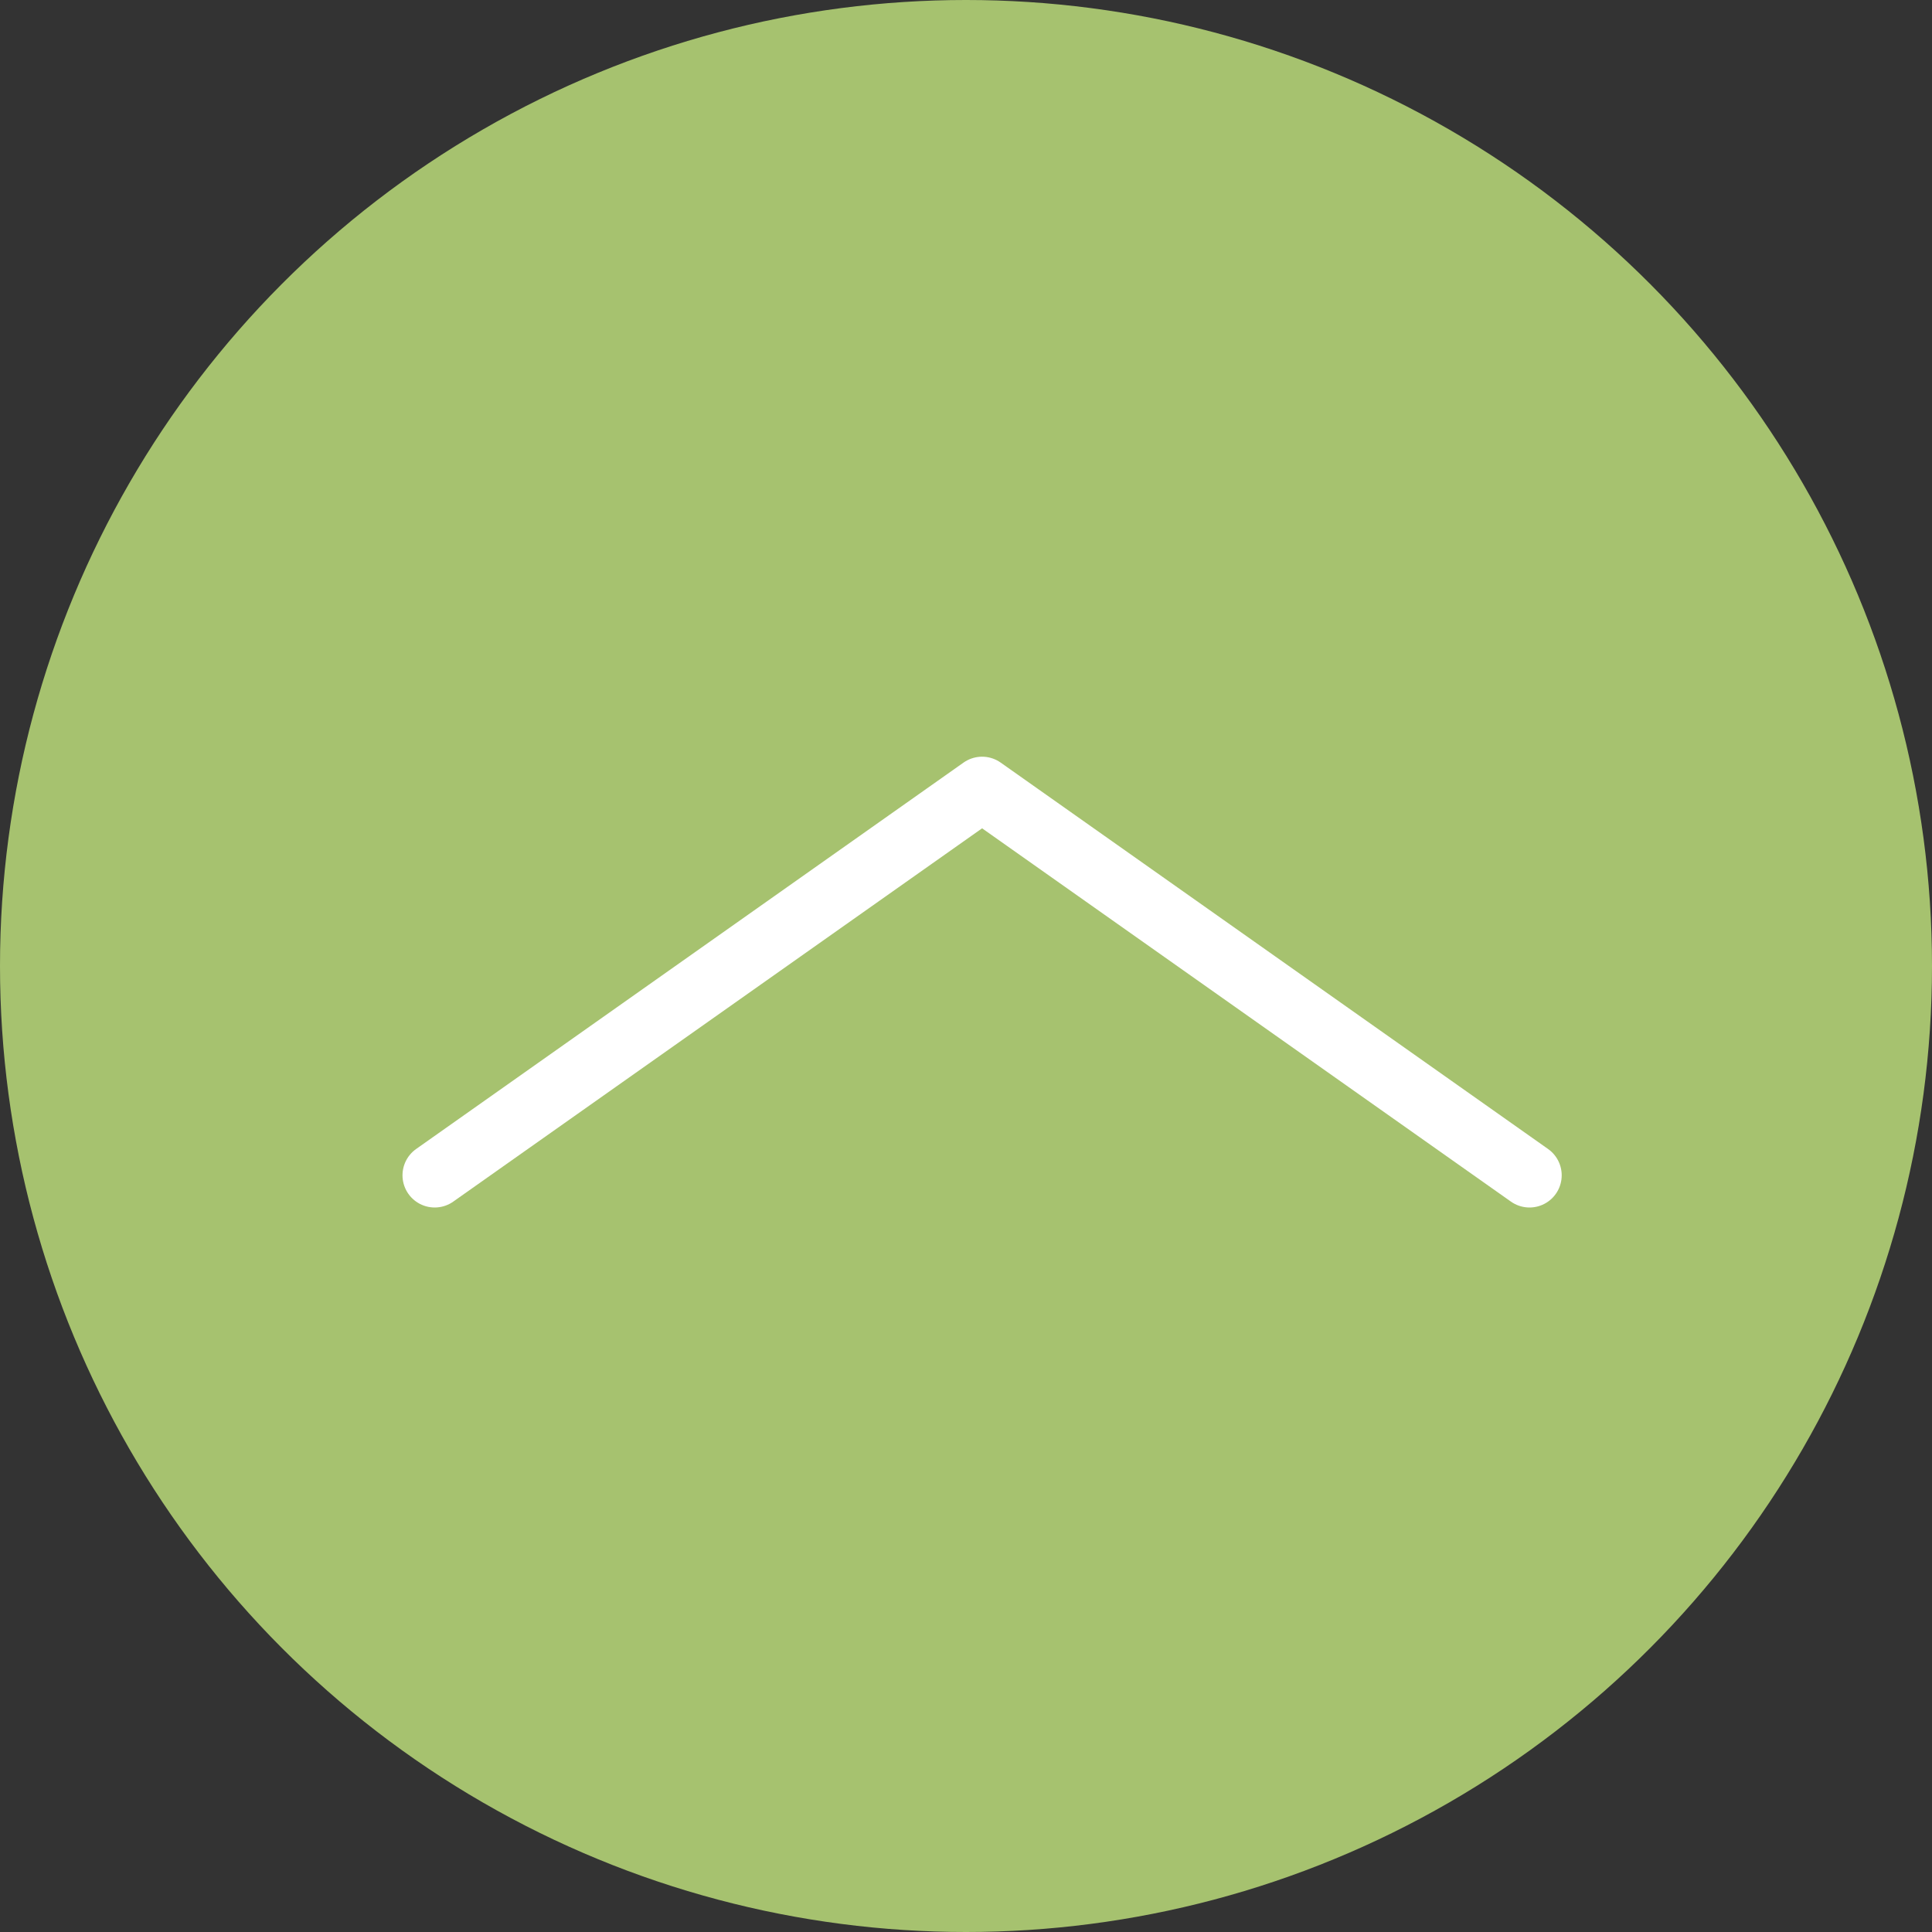 <svg height="60" viewBox="0 0 60 60" width="60" xmlns="http://www.w3.org/2000/svg"><rect x="0" y="0" width="60" height="60" fill="#333333" stroke="none"/><circle cx="30" cy="30" fill="#a6c26f" r="30"/><path d="m0 0 12 17-12 17" fill="none" stroke="#fff" stroke-linecap="round" stroke-linejoin="round" stroke-width="2" transform="matrix(0 -1 1 0 13.5 36.5)"/></svg>